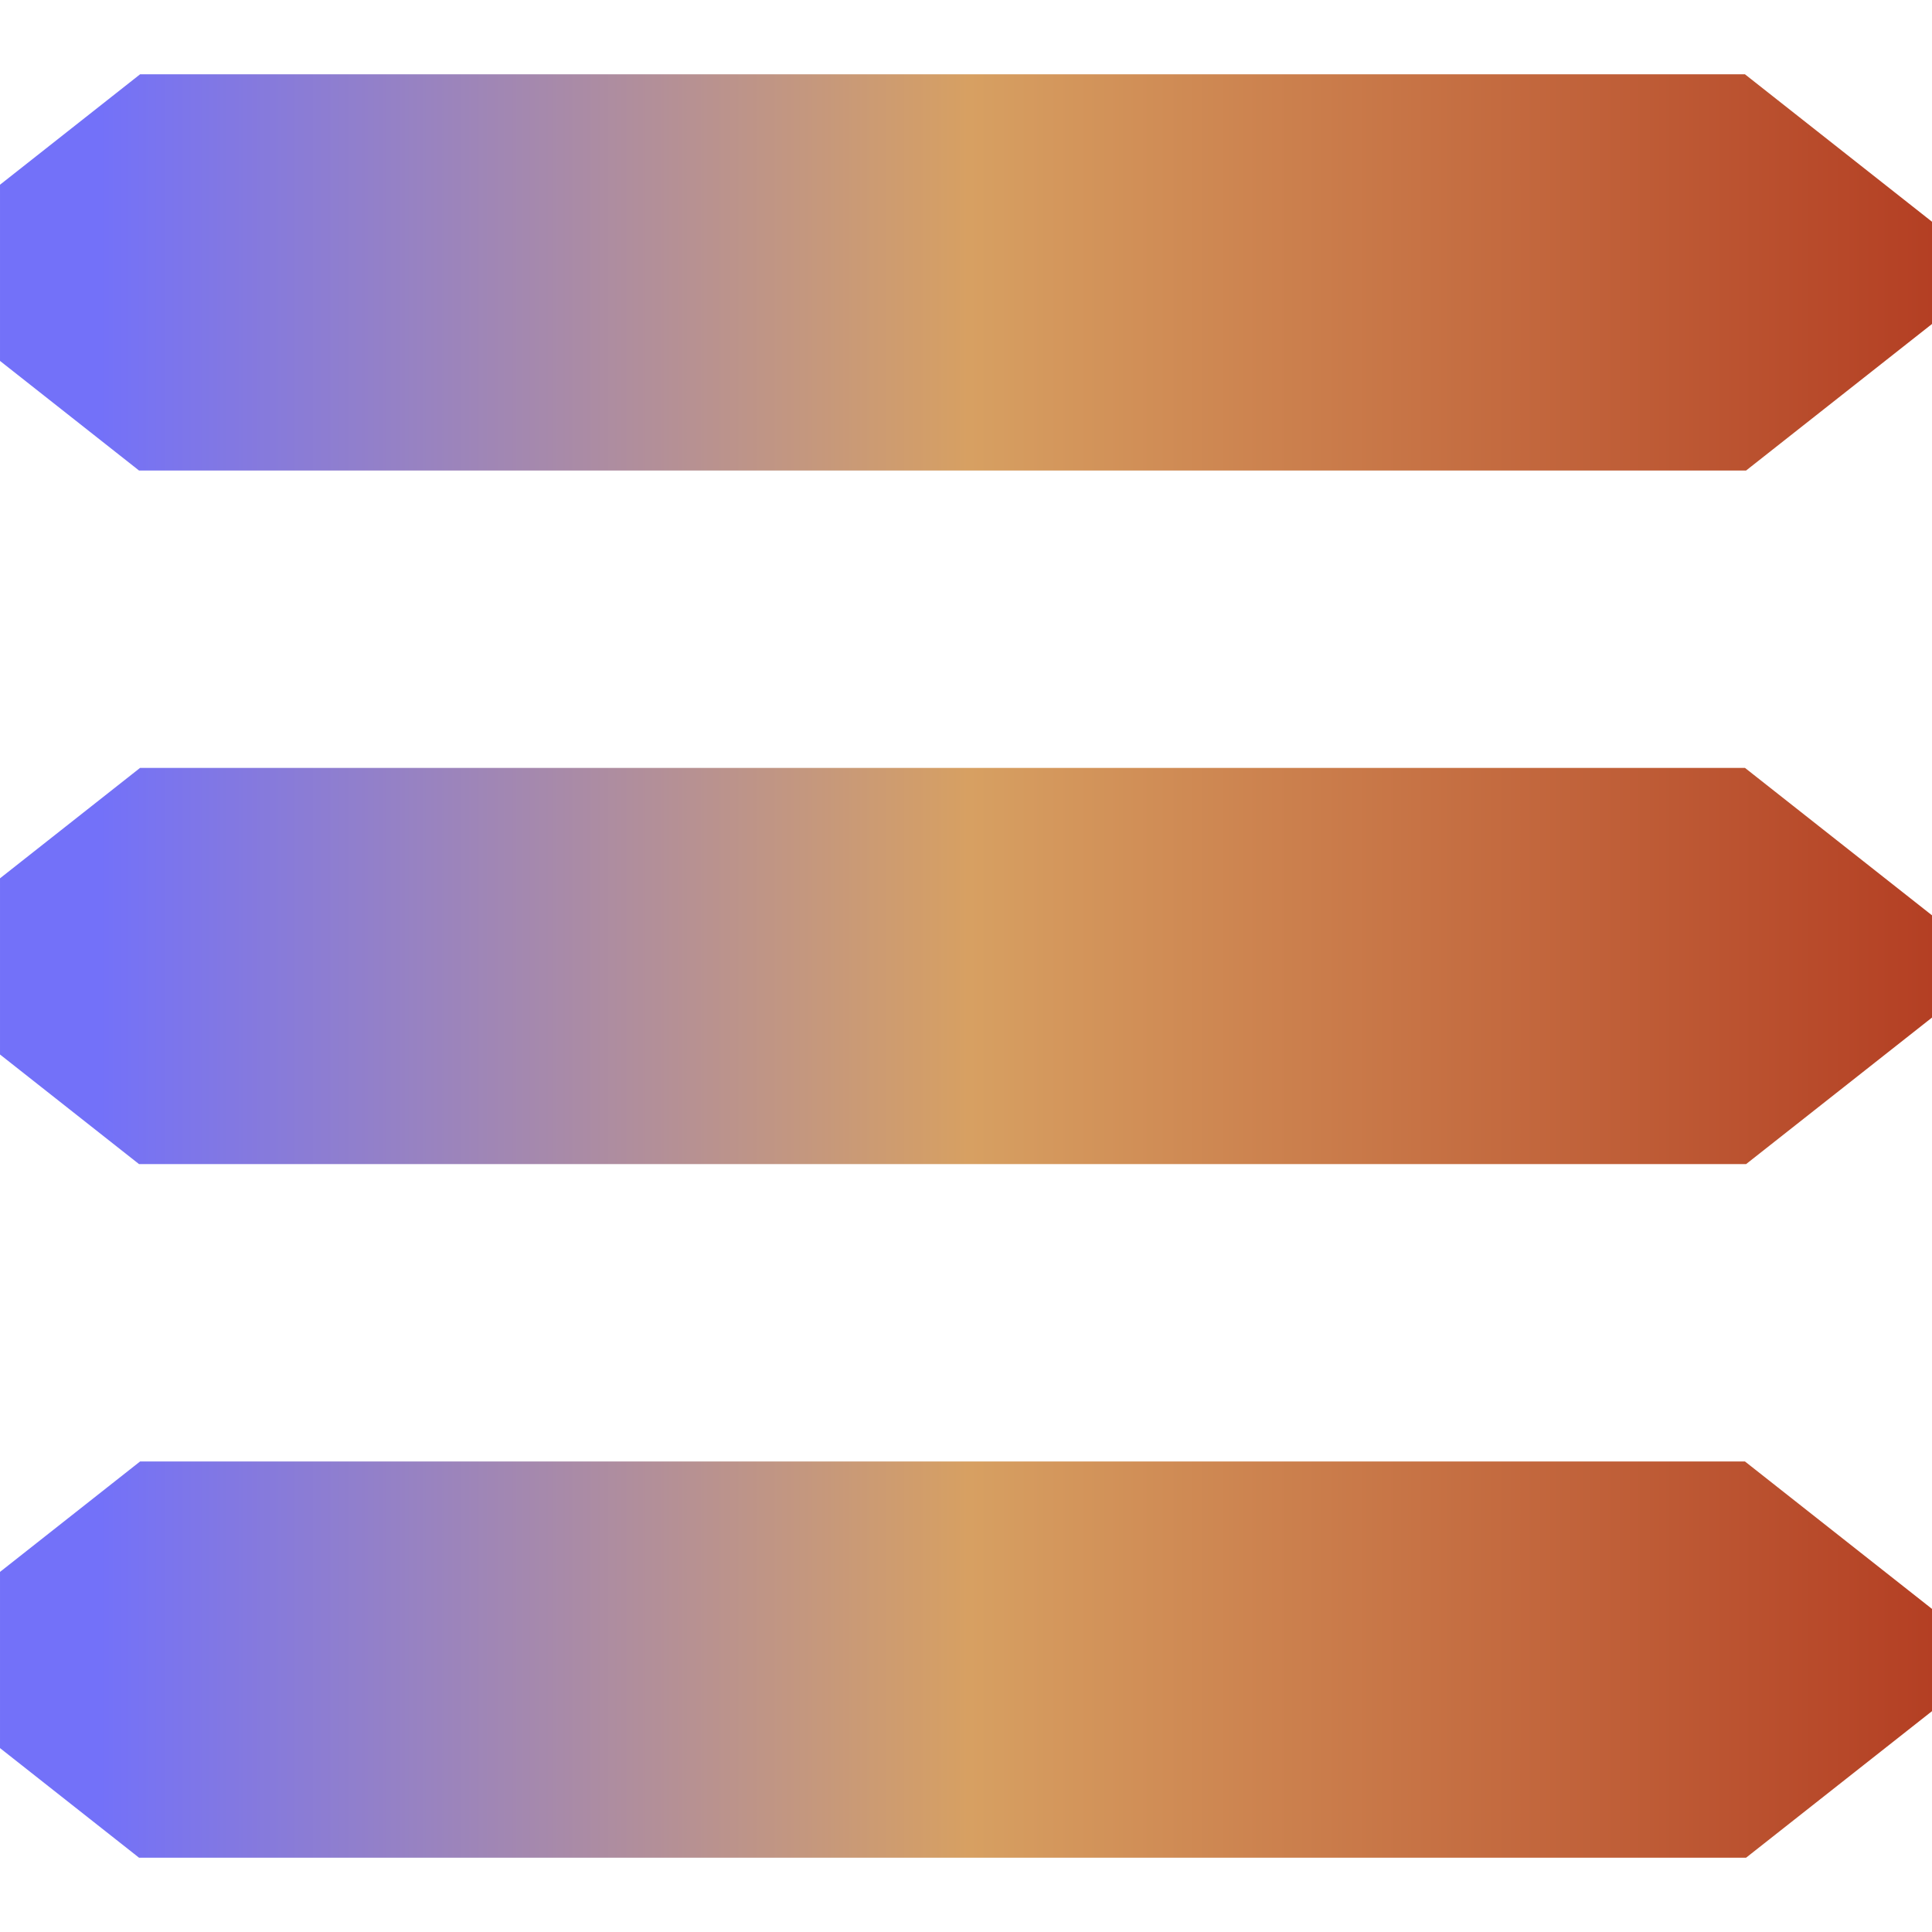 <svg width="26" height="26" viewBox="0 0 26 26" fill="none" xmlns="http://www.w3.org/2000/svg">
<path fill-rule="evenodd" clip-rule="evenodd" d="M26 23.028L23.498 25H1.871L4.00543e-05 23.525V21.154L1.885 19.668H23.483L26 21.652V23.028Z" fill="url(#paint0_linear_3068_892)"/>
<path fill-rule="evenodd" clip-rule="evenodd" d="M26 13.694L23.498 15.666H1.871L4.00543e-05 14.191V11.82L1.885 10.334L23.483 10.334L26 12.318V13.694Z" fill="url(#paint1_linear_3068_892)"/>
<path fill-rule="evenodd" clip-rule="evenodd" d="M26 4.36L23.498 6.332L1.871 6.332L4.00543e-05 4.857V2.486L1.885 1L23.483 1L26 2.984V4.36Z" fill="url(#paint2_linear_3068_892)"/>
<defs>
<linearGradient id="paint0_linear_3068_892" x1="27.758" y1="22.334" x2="1.338" y2="22.334" gradientUnits="userSpaceOnUse">
<stop stop-color="#AF321B"/>
<stop offset="0.557" stop-color="#D7A062"/>
<stop offset="1" stop-color="#7371F9"/>
</linearGradient>
<linearGradient id="paint1_linear_3068_892" x1="27.758" y1="13" x2="1.338" y2="13" gradientUnits="userSpaceOnUse">
<stop stop-color="#AF321B"/>
<stop offset="0.557" stop-color="#D7A062"/>
<stop offset="1" stop-color="#7371F9"/>
</linearGradient>
<linearGradient id="paint2_linear_3068_892" x1="27.758" y1="3.666" x2="1.338" y2="3.666" gradientUnits="userSpaceOnUse">
<stop stop-color="#AF321B"/>
<stop offset="0.557" stop-color="#D7A062"/>
<stop offset="1" stop-color="#7371F9"/>
</linearGradient>
</defs>
</svg>
